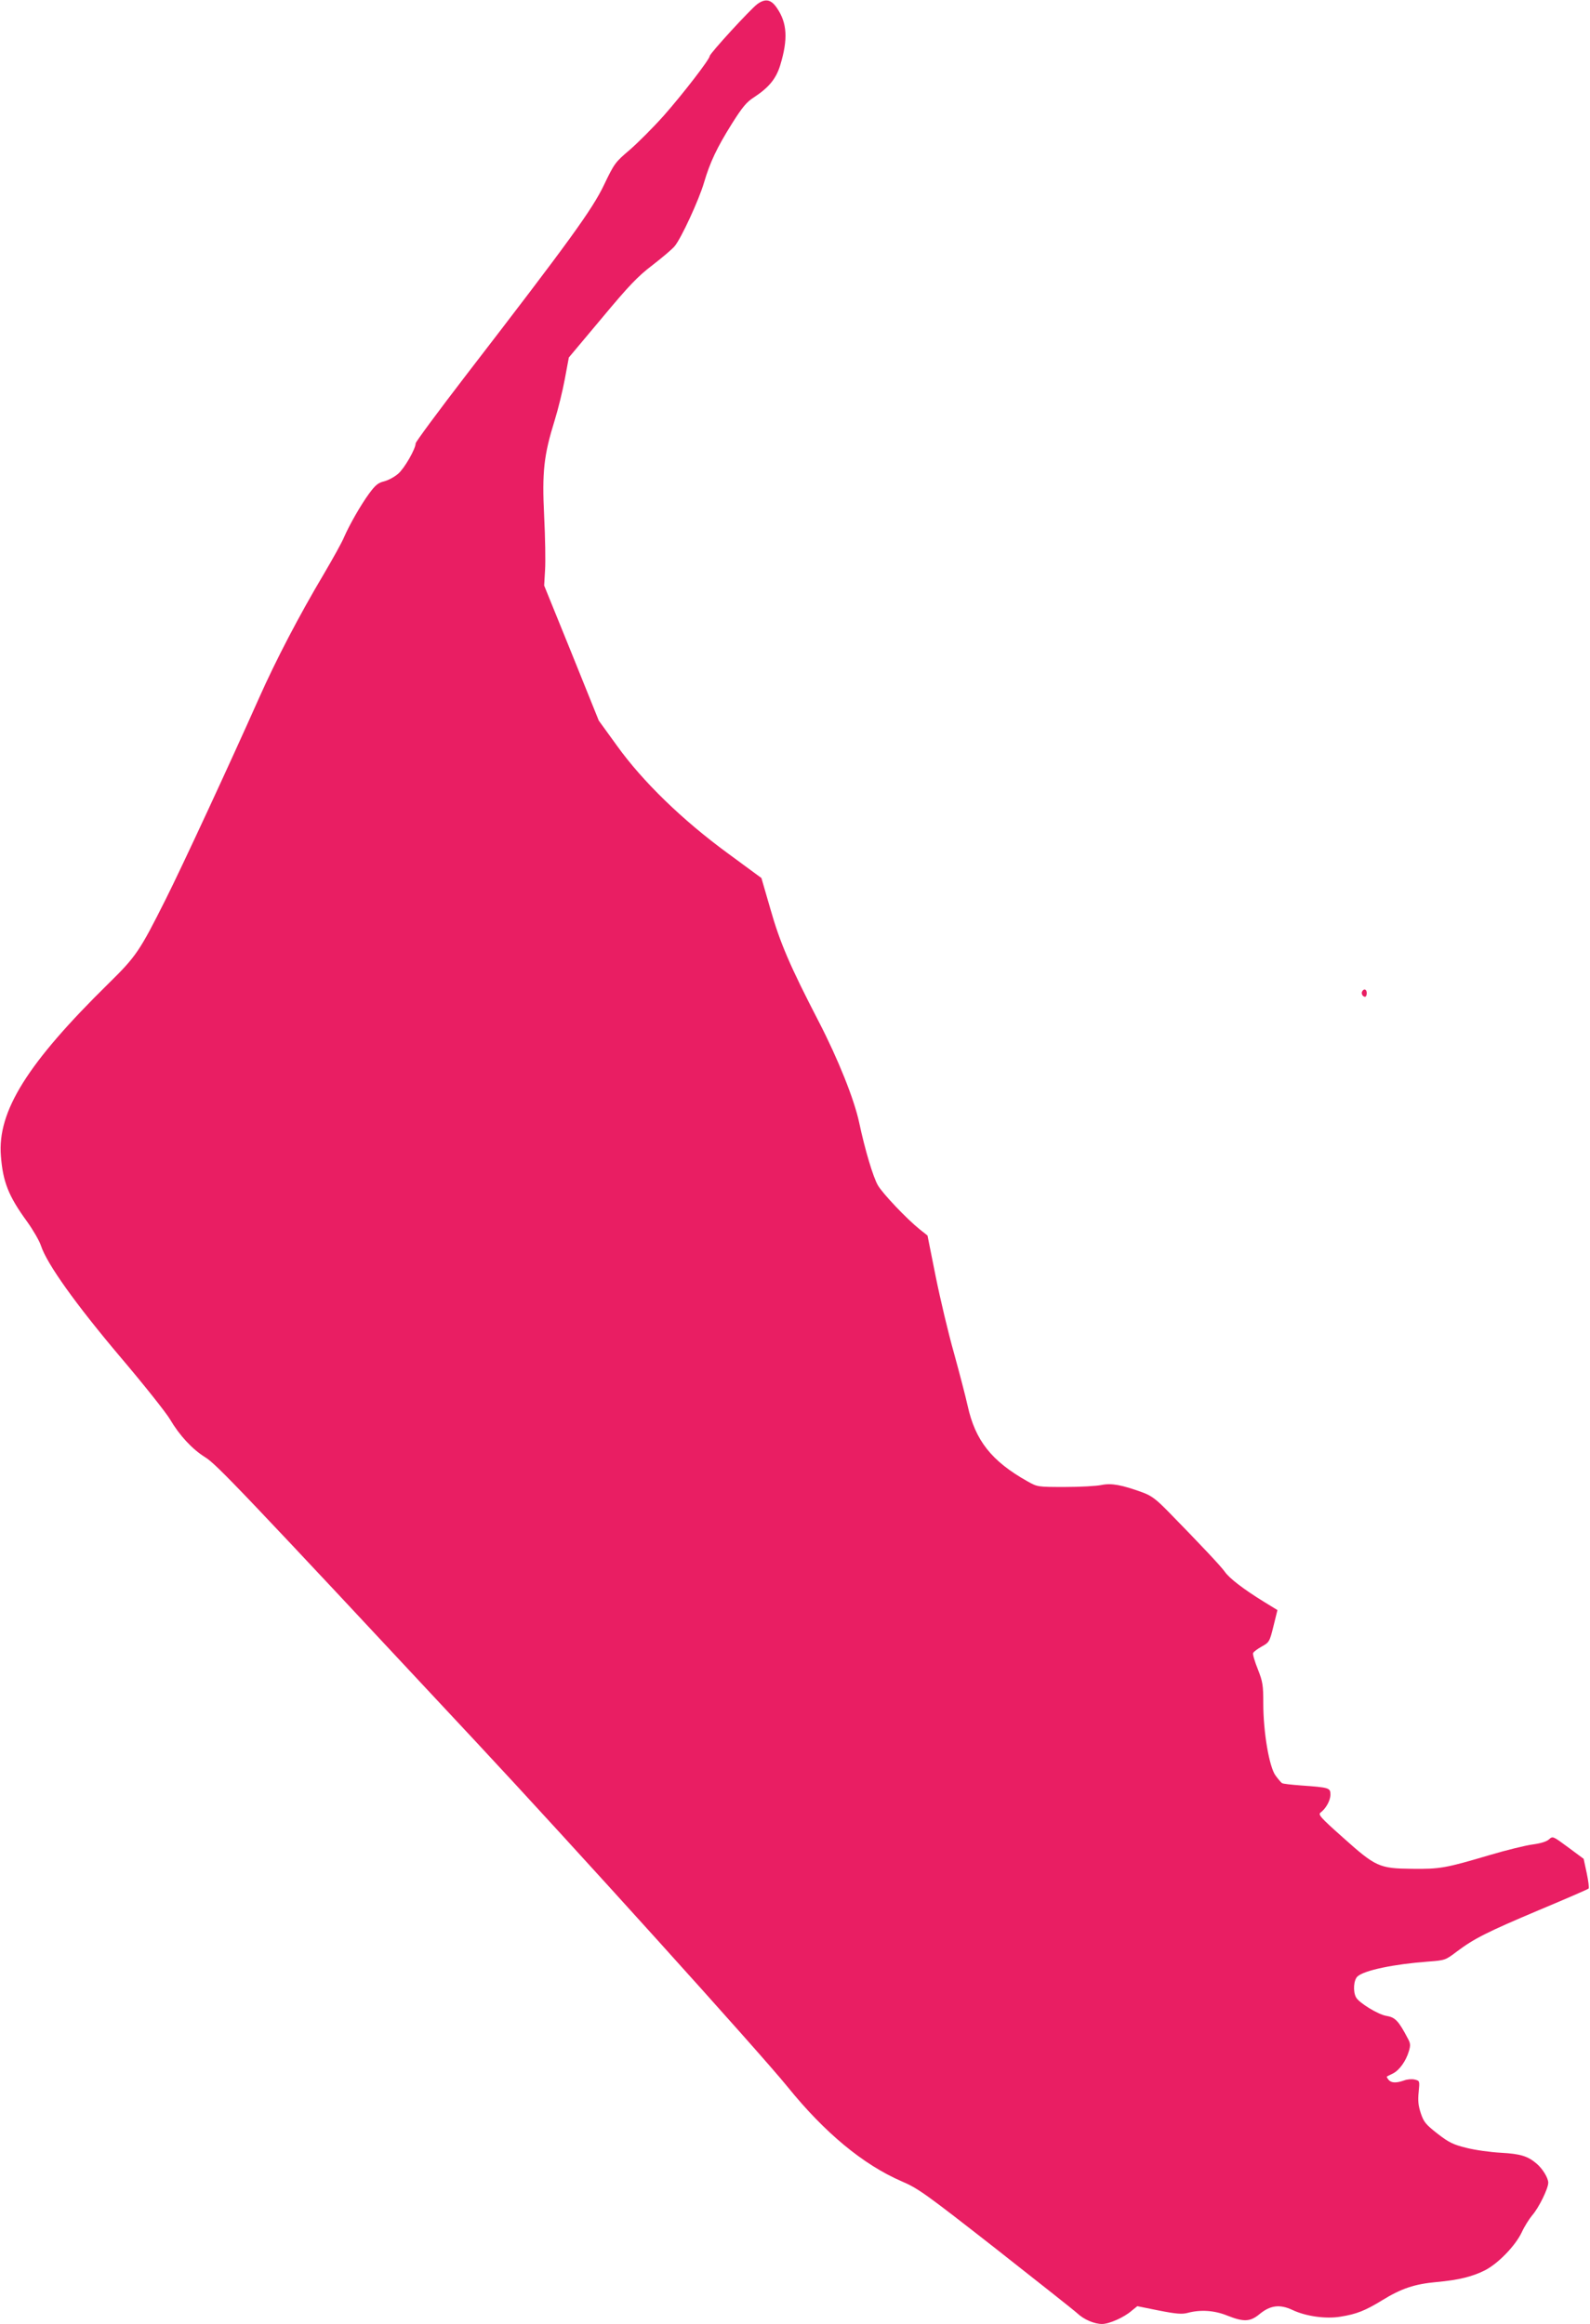 <?xml version="1.0" standalone="no"?>
<!DOCTYPE svg PUBLIC "-//W3C//DTD SVG 20010904//EN"
 "http://www.w3.org/TR/2001/REC-SVG-20010904/DTD/svg10.dtd">
<svg version="1.0" xmlns="http://www.w3.org/2000/svg"
 width="876pt" height="1280pt" viewBox="0 0 876 1280"
 preserveAspectRatio="xMidYMid meet">
<g transform="translate(0,1280) scale(0.1,-0.1)"
fill="#e91e63" stroke="none">
<path d="M4173 12778 c-37 -27 -263 -273 -263 -287 0 -17 -147 -208 -253 -328
-58 -65 -142 -149 -187 -188 -80 -68 -85 -74 -142 -193 -65 -136 -188 -306
-760 -1048 -153 -199 -278 -368 -278 -376 0 -30 -62 -138 -96 -167 -19 -17
-54 -36 -77 -42 -34 -8 -49 -21 -83 -67 -47 -64 -110 -175 -139 -242 -10 -25
-60 -115 -110 -200 -139 -234 -264 -474 -358 -685 -162 -364 -425 -931 -515
-1110 -141 -281 -162 -313 -312 -460 -450 -442 -615 -706 -595 -952 11 -143
42 -221 144 -361 33 -46 68 -106 77 -134 33 -100 191 -321 437 -612 130 -153
253 -308 274 -344 51 -87 122 -164 193 -208 62 -38 191 -173 1489 -1564 539
-577 1570 -1718 1721 -1905 204 -252 415 -427 627 -519 93 -40 130 -67 519
-371 230 -181 433 -341 449 -356 37 -35 94 -59 137 -59 39 0 121 36 163 73
l31 25 119 -24 c96 -19 128 -21 158 -13 71 19 148 14 219 -15 91 -36 126 -34
177 8 59 49 112 56 182 23 74 -35 183 -50 263 -37 89 14 137 33 230 90 107 66
180 90 301 101 122 11 198 30 267 65 72 37 167 135 202 209 15 33 42 75 58 94
36 41 88 147 88 179 0 26 -31 77 -64 105 -49 42 -90 54 -196 60 -58 3 -144 15
-191 27 -73 18 -97 30 -159 78 -64 50 -76 64 -92 112 -14 42 -17 70 -12 117 6
62 6 62 -21 69 -16 4 -42 2 -60 -5 -43 -15 -70 -14 -85 4 -7 9 -11 16 -9 18 2
1 17 9 34 17 35 18 71 68 87 122 10 33 9 44 -6 71 -51 97 -69 116 -118 124
-45 7 -151 72 -167 102 -18 33 -13 96 8 115 37 34 201 68 390 82 93 7 95 8
157 55 96 72 165 107 454 229 146 61 268 114 272 118 4 4 -1 42 -10 85 l-17
79 -85 63 c-84 62 -85 63 -106 44 -13 -12 -45 -22 -90 -28 -38 -5 -145 -31
-239 -59 -240 -71 -271 -77 -427 -75 -179 2 -198 10 -381 174 -124 110 -136
125 -121 136 29 22 54 66 54 99 0 37 -7 39 -162 50 -53 4 -100 9 -105 13 -5 3
-21 22 -35 41 -35 46 -68 239 -68 397 0 102 -3 120 -30 189 -17 42 -29 83 -26
89 2 7 24 23 47 36 42 23 44 27 65 112 l22 89 -75 46 c-112 69 -190 129 -215
165 -21 30 -134 150 -313 333 -65 66 -91 86 -140 104 -116 42 -171 52 -226 41
-28 -6 -118 -11 -201 -11 -151 0 -152 0 -207 31 -198 111 -288 225 -330 417
-11 50 -45 180 -75 289 -31 109 -76 299 -101 423 l-45 225 -43 34 c-72 58
-203 196 -230 242 -26 44 -71 194 -103 344 -27 129 -117 353 -223 558 -158
305 -214 435 -267 622 l-49 169 -185 136 c-249 182 -469 395 -611 593 l-100
138 -150 372 -151 372 5 85 c3 47 1 180 -5 297 -12 245 -2 335 58 528 19 61
44 163 56 228 l22 118 182 217 c150 180 198 230 278 291 53 41 109 88 123 105
36 43 134 255 162 351 33 112 71 192 153 323 58 92 81 120 122 146 82 54 122
102 145 178 43 142 38 231 -18 313 -32 48 -63 55 -108 23z"/>
<path d="M7505 7340 c-7 -12 2 -30 16 -30 5 0 9 9 9 20 0 21 -15 27 -25 10z"/>
</g>
</svg>
